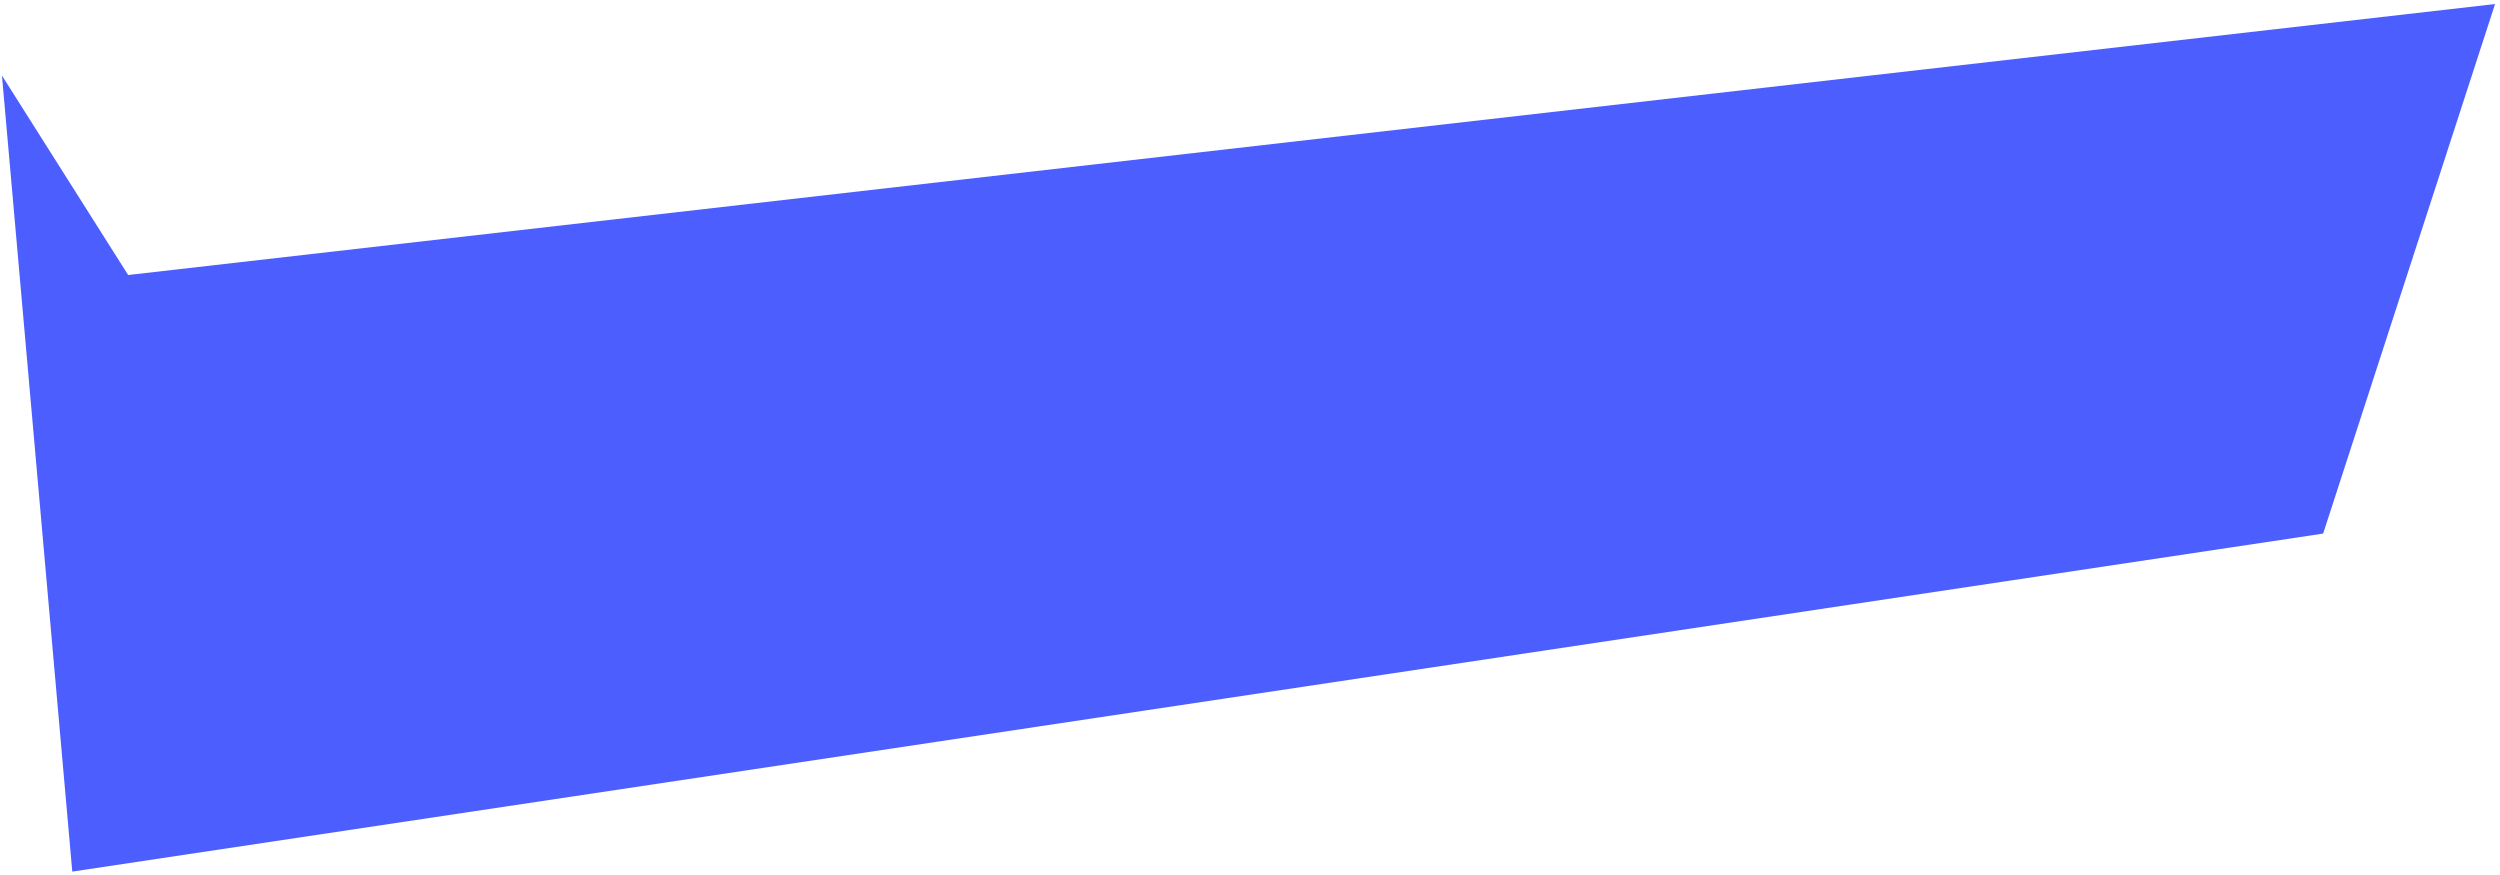 <svg width="417" height="146" viewBox="0 0 417 146" fill="none" xmlns="http://www.w3.org/2000/svg">
<path d="M0.326 12.601L21.376 45.871L416.174 0.674L387.5 89L12.056 145.381L0.326 12.601Z" fill="#4D5EFF"/>
</svg>
